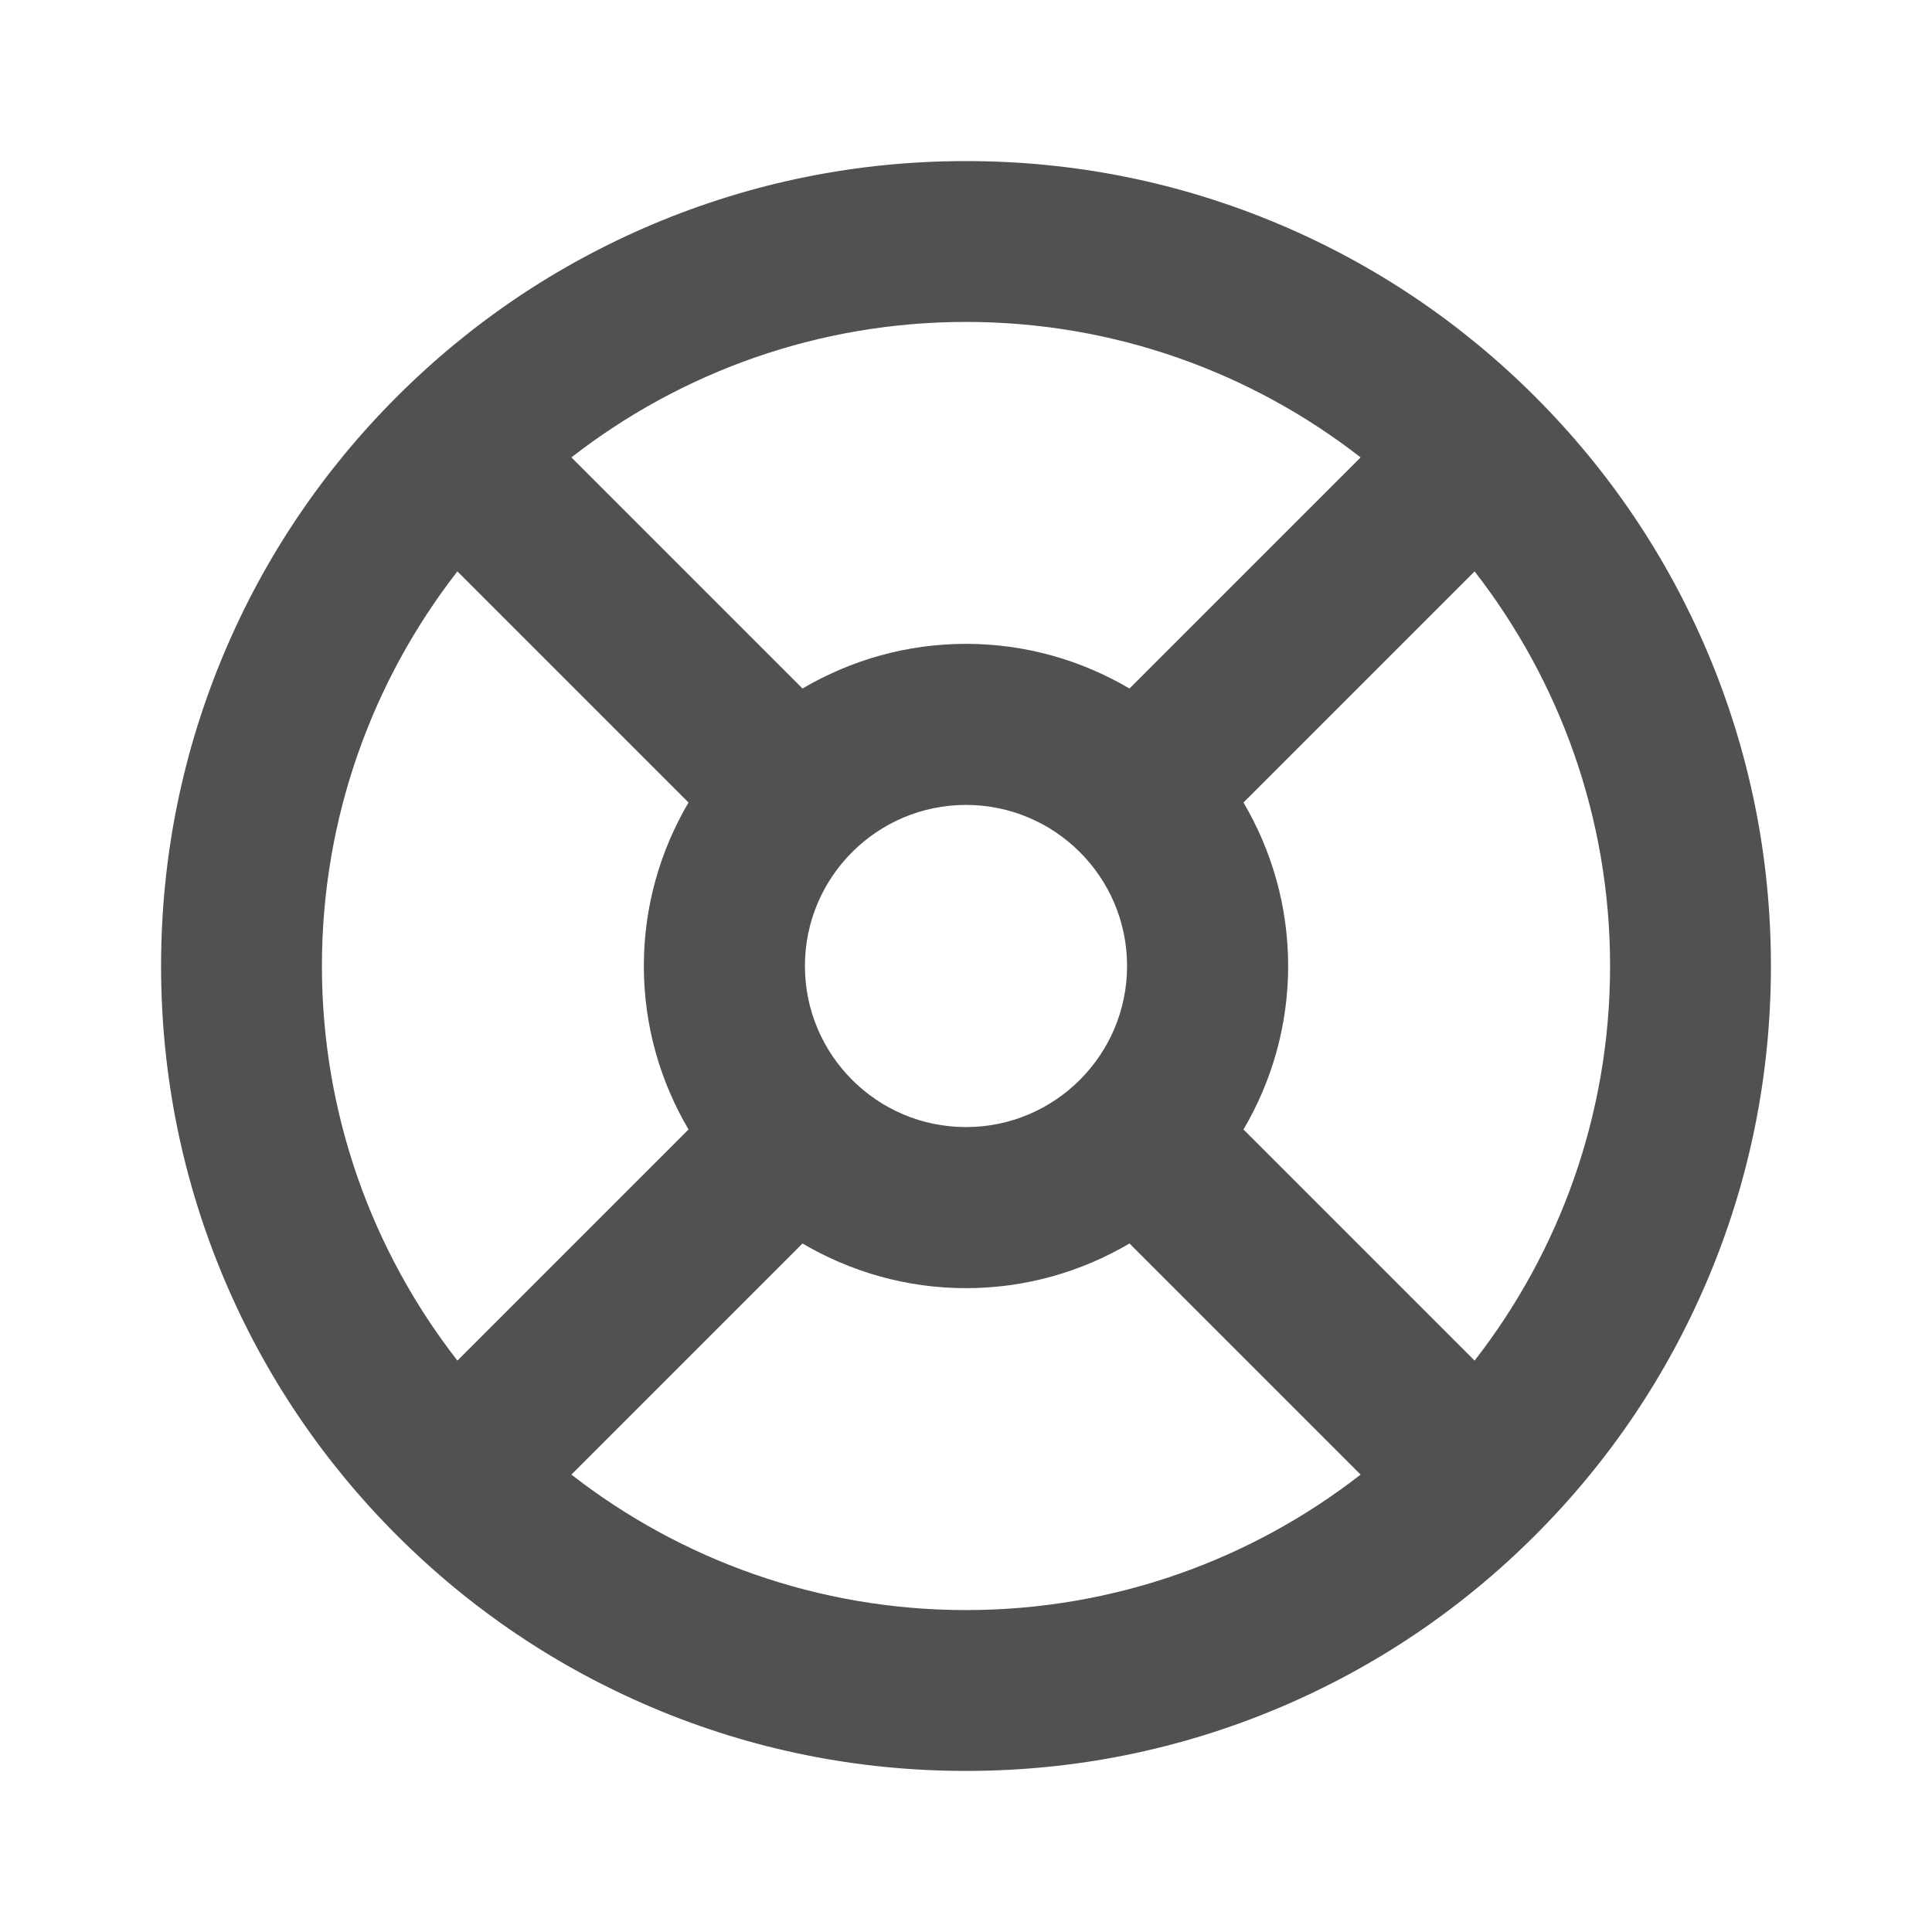 <?xml version="1.0" encoding="utf-8"?>
<!-- Generator: Adobe Illustrator 27.7.0, SVG Export Plug-In . SVG Version: 6.00 Build 0)  -->
<svg version="1.1" id="Calque_1" xmlns="http://www.w3.org/2000/svg" xmlns:xlink="http://www.w3.org/1999/xlink" x="0px" y="0px"
	 viewBox="0 0 800 800" style="enable-background:new 0 0 800 800;" xml:space="preserve">
<style type="text/css">
	.st0{fill:#525151;}
</style>
<path class="st0" d="M707.1,270.2c-16.8-39.7-40.8-75.3-71.4-105.9c-30.6-30.6-66.2-54.6-105.9-71.4C488.6,75.5,445,66.7,400,66.7
	s-88.6,8.8-129.8,26.2c-39.7,16.8-75.3,40.8-105.9,71.4c-30.6,30.6-54.6,66.2-71.4,105.9C75.5,311.4,66.7,355,66.7,400
	s8.8,88.6,26.2,129.8c16.8,39.7,40.8,75.3,71.4,105.9c30.6,30.6,66.2,54.6,105.9,71.4c41.1,17.4,84.8,26.2,129.8,26.2
	s88.6-8.8,129.8-26.2c39.7-16.8,75.3-40.8,105.9-71.4c30.6-30.6,54.6-66.2,71.4-105.9c17.4-41.1,26.2-84.8,26.2-129.8
	S724.5,311.4,707.1,270.2z M400,133.3c61.5,0,118.3,21,163.4,56.1l-95.7,95.7c-19.9-11.7-43-18.5-67.7-18.5
	c-24.7,0-47.8,6.8-67.7,18.5l-95.7-95.7C281.7,154.3,338.5,133.3,400,133.3z M333.3,400c0-36.8,29.9-66.7,66.7-66.7
	s66.7,29.9,66.7,66.7s-29.9,66.7-66.7,66.7S333.3,436.8,333.3,400z M133.3,400c0-61.5,21-118.3,56.1-163.4l95.7,95.7
	c-11.7,19.9-18.5,43-18.5,67.7c0,24.7,6.8,47.8,18.5,67.7l-95.7,95.7C154.3,518.3,133.3,461.5,133.3,400z M400,666.7
	c-61.5,0-118.3-21-163.4-56.1l95.7-95.7c19.9,11.7,43,18.5,67.7,18.5c24.7,0,47.8-6.8,67.7-18.5l95.7,95.7
	C518.3,645.7,461.5,666.7,400,666.7z M610.6,563.4l-95.7-95.7c11.7-19.9,18.5-43,18.5-67.7c0-24.7-6.8-47.8-18.5-67.7l95.7-95.7
	c35.1,45.2,56.1,101.9,56.1,163.4S645.7,518.3,610.6,563.4z"/>
</svg>
